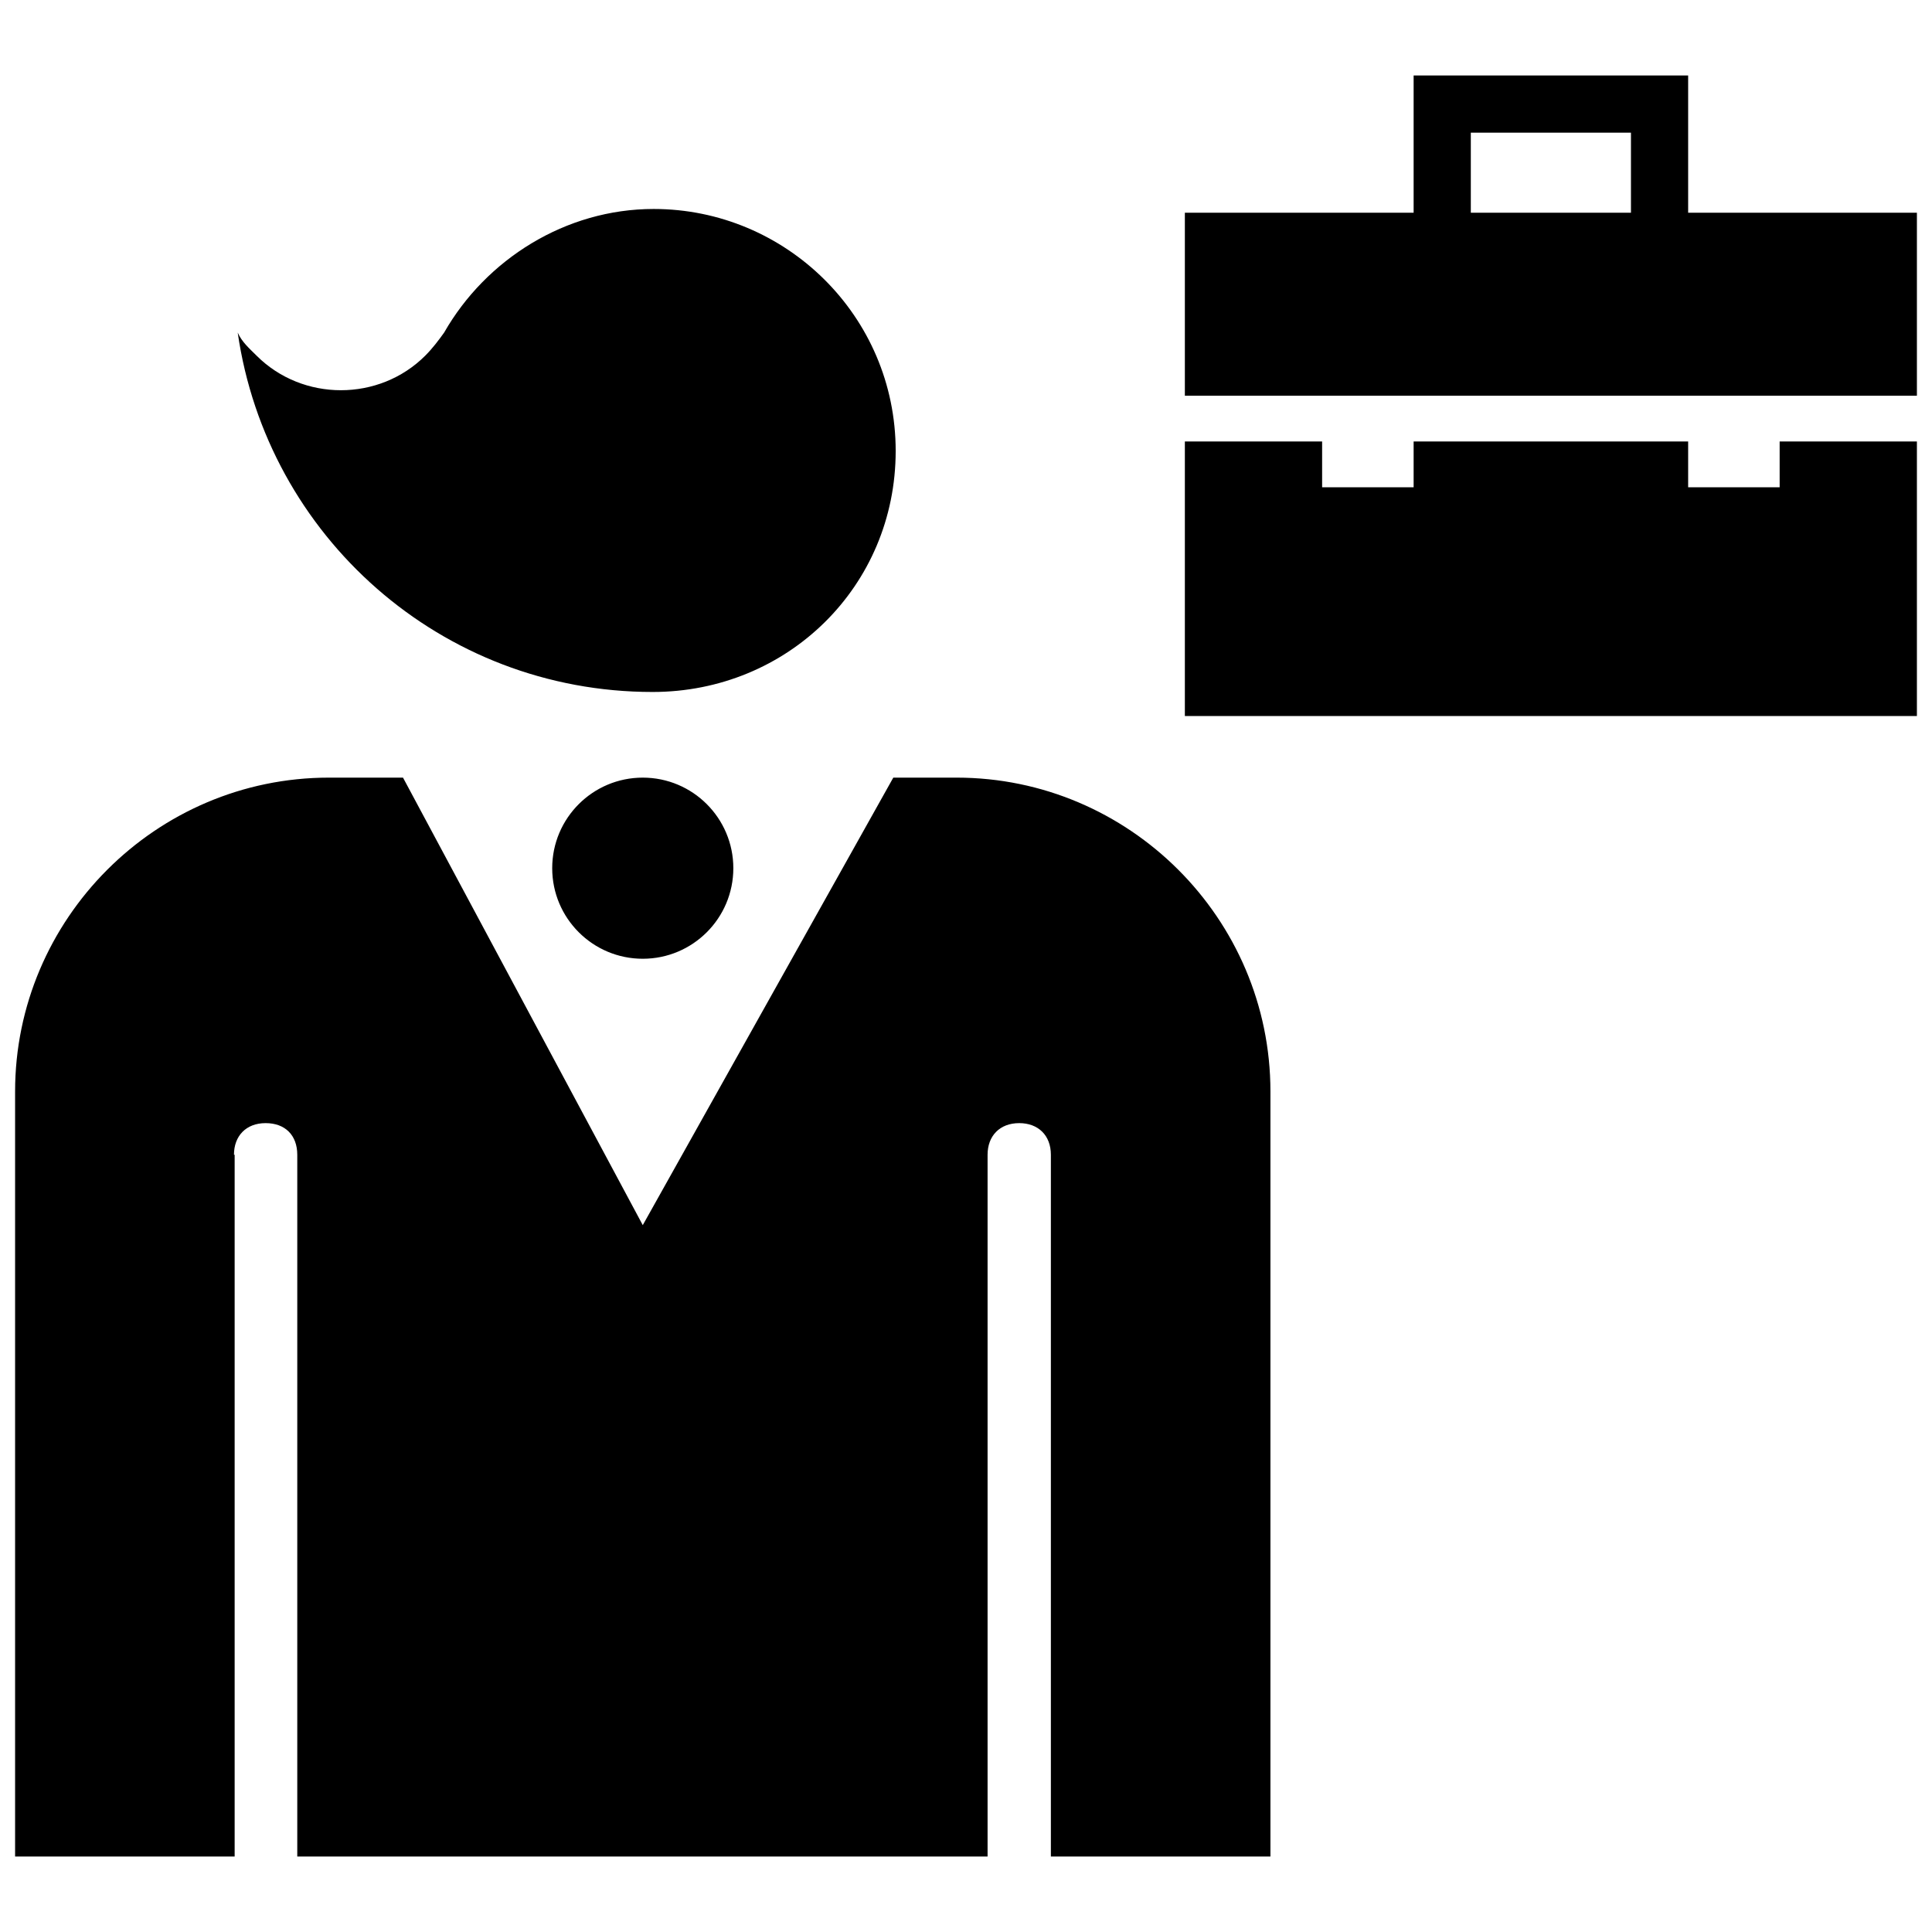 <?xml version="1.0" encoding="utf-8"?>

<svg fill="#000000" version="1.1" id="Layer_1" xmlns="http://www.w3.org/2000/svg" xmlns:xlink="http://www.w3.org/1999/xlink" 
	 width="800px" height="800px" viewBox="0 0 256 240" enable-background="new 0 0 256 240" xml:space="preserve">
<path d="M235.813,50.5H254v36.375h-97V50.5h18.188v6.063h12.125V50.5h36.375v6.063h12.125V50.5z M254,20.188v24.25h-97v-24.25
	h30.313V2h36.375v18.188H254z M194.891,20.188h21.219V9.578h-21.219V20.188z M31.002,145.014c0-2.499,1.606-4.194,4.194-4.194
	s4.194,1.606,4.194,4.194V238h91.469v-92.986c0-2.499,1.606-4.194,4.194-4.194c2.499,0,4.194,1.606,4.194,4.194V238h29.092V136.625
	c0-22.934-18.74-41.585-41.585-41.585h-8.388L85.17,154.336L53.401,95.04h-9.816C20.651,95.04,2,113.78,2,136.625V238h29.092
	v-92.986H31.002z M86.474,83.69c-28.043,0-51.089-20.685-54.976-47.618c0.555,1.249,1.527,2.082,2.499,3.054
	c6.108,6.108,16.243,6.108,22.351,0c0.972-0.972,1.805-2.082,2.499-3.054c5.553-9.718,16.104-16.382,27.766-16.382
	c17.492,0,32.069,14.161,32.069,32.069S104.383,83.69,86.474,83.69z M73.17,107.04c0-6.627,5.373-12,12-12s12,5.373,12,12
	s-5.373,12-12,12S73.17,113.668,73.17,107.04z"/>
</svg>